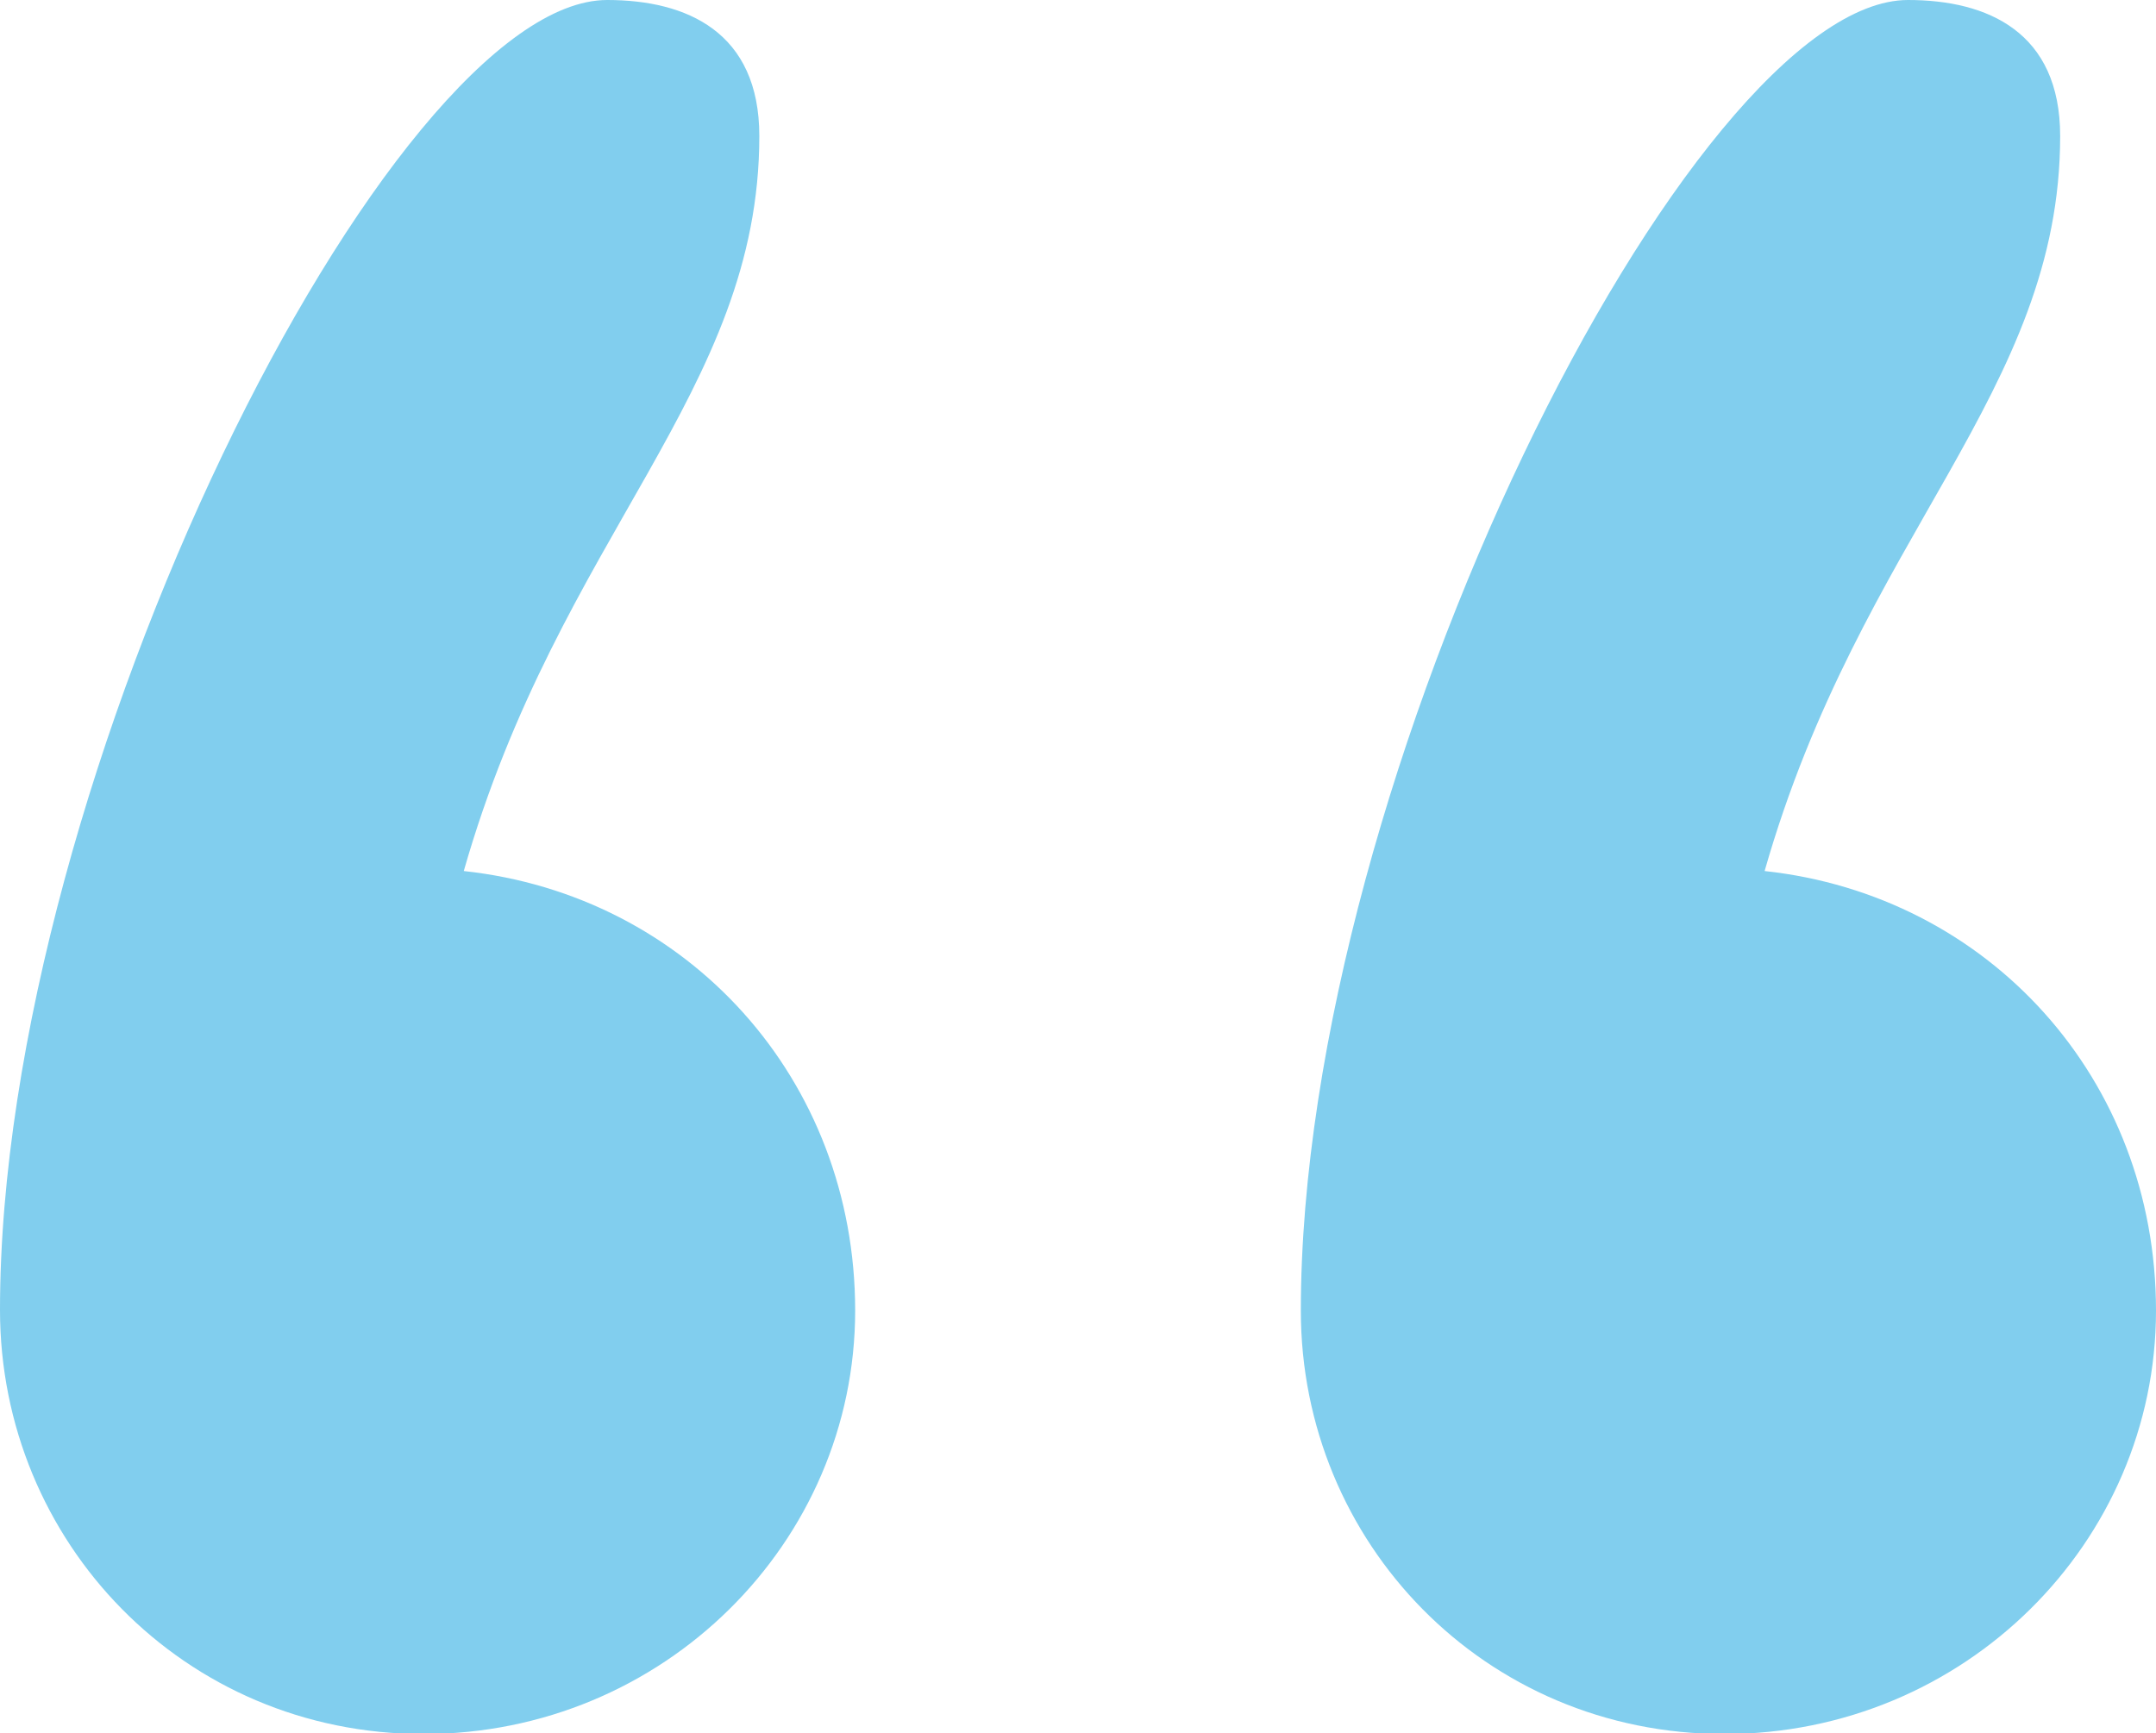 <?xml version="1.0" encoding="UTF-8"?> <svg xmlns="http://www.w3.org/2000/svg" id="_Слой_2" viewBox="0 0 32.17 25.87"> <defs> <style>.cls-1{fill:#81ceee;}</style> </defs> <g id="_Слой_1-2"> <g> <path class="cls-1" d="M28.47,0c1.19,0,2.27,.48,2.27,2.03,0,3.82-2.98,5.96-4.41,10.97,3.34,.36,5.84,3.1,5.84,6.56s-2.86,6.32-6.44,6.32-6.32-2.86-6.32-6.32C19.41,11.57,25.25,0,28.47,0Z"></path> <path class="cls-1" d="M9.06,0c1.19,0,2.27,.48,2.27,2.03,0,3.82-2.98,5.96-4.41,10.97,3.34,.36,5.84,3.1,5.84,6.56s-2.86,6.32-6.44,6.32S0,23.01,0,19.55C0,11.57,5.84,0,9.06,0Z"></path> </g> </g> </svg> 